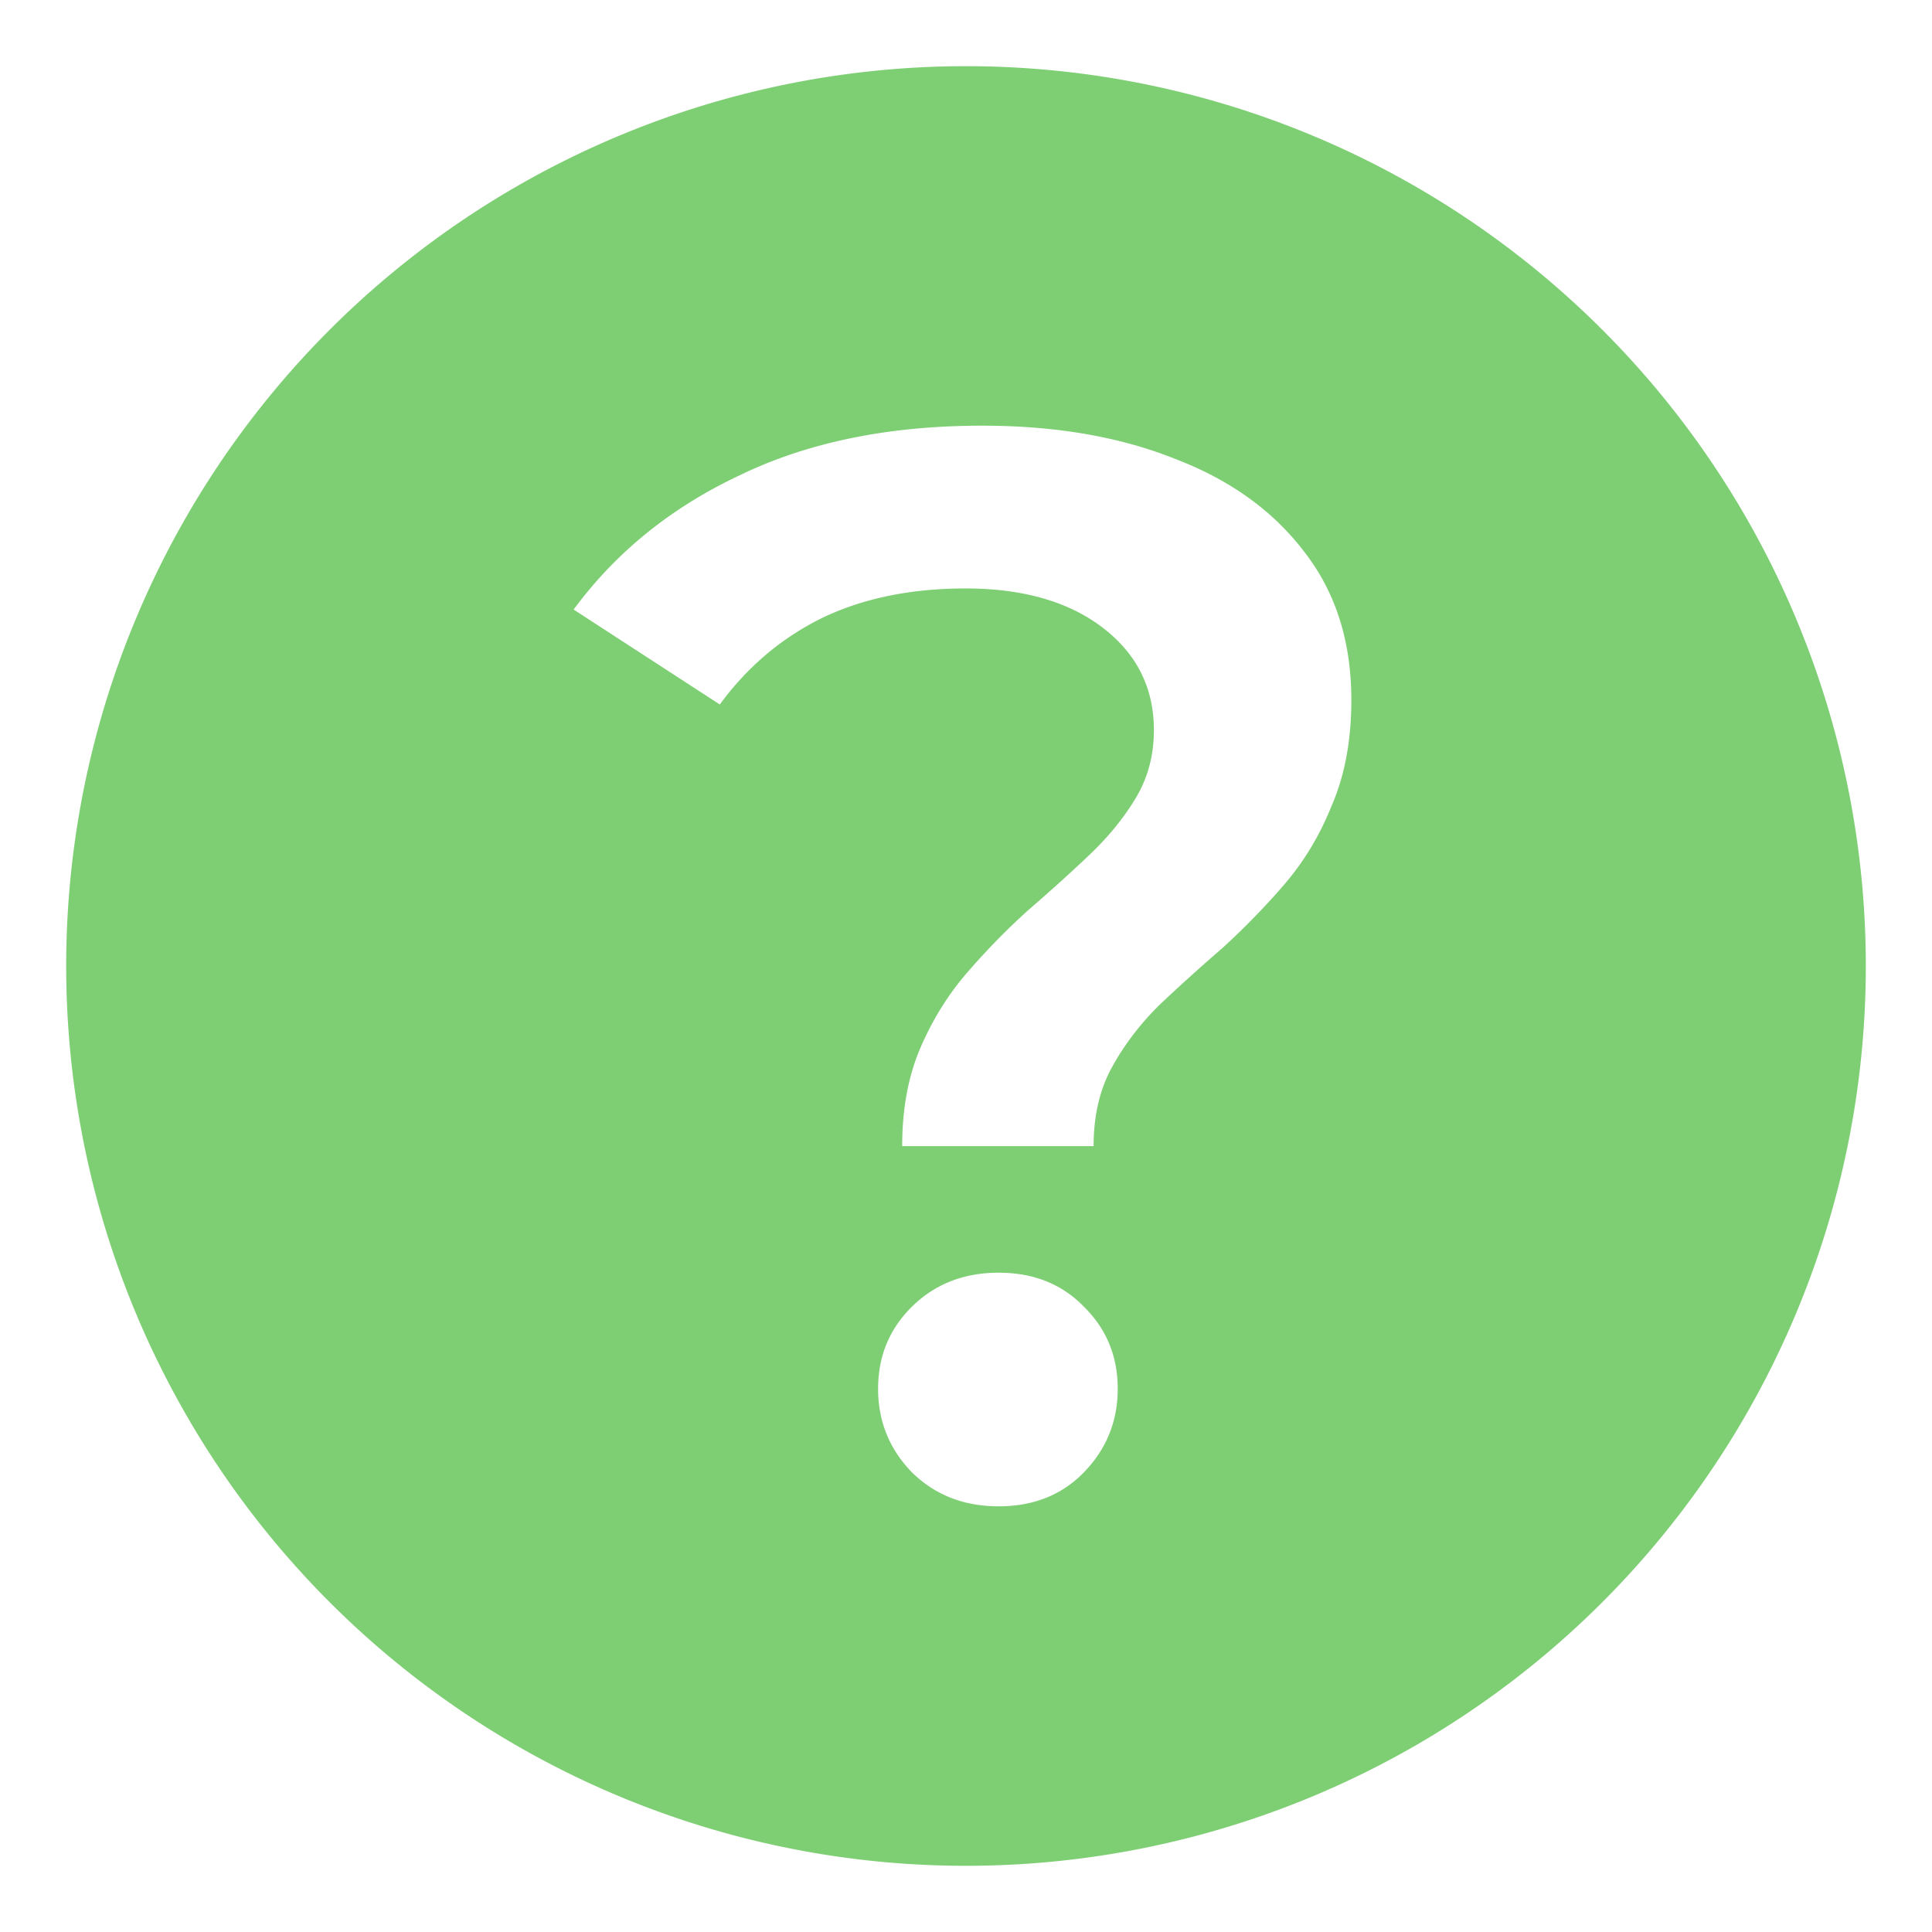 <?xml version="1.0" encoding="UTF-8" standalone="no"?>
<!-- Created with Inkscape (http://www.inkscape.org/) -->

<svg
   width="215mm"
   height="215mm"
   viewBox="0 0 215 215"
   version="1.1"
   id="svg39707"
   inkscape:version="1.2.2 (732a01da63, 2022-12-09)"
   sodipodi:docname="Help green.svg"
   xmlns:inkscape="http://www.inkscape.org/namespaces/inkscape"
   xmlns:sodipodi="http://sodipodi.sourceforge.net/DTD/sodipodi-0.dtd"
   xmlns="http://www.w3.org/2000/svg"
   xmlns:svg="http://www.w3.org/2000/svg">
  <sodipodi:namedview
     id="namedview39709"
     pagecolor="#ffffff"
     bordercolor="#111111"
     borderopacity="1"
     inkscape:showpageshadow="0"
     inkscape:pageopacity="0"
     inkscape:pagecheckerboard="1"
     inkscape:deskcolor="#d1d1d1"
     inkscape:document-units="mm"
     showgrid="false"
     inkscape:zoom="0.26110523"
     inkscape:cx="-7.659747"
     inkscape:cy="421.28608"
     inkscape:window-width="1920"
     inkscape:window-height="1009"
     inkscape:window-x="-8"
     inkscape:window-y="-8"
     inkscape:window-maximized="1"
     inkscape:current-layer="layer1" />
  <defs
     id="defs39704" />
  <g
     inkscape:label="Calque 1"
     inkscape:groupmode="layer"
     id="layer1"
     transform="translate(8.815,-46.967)">
    <path
       id="path42409"
       style="fill:#7ecf74;fill-opacity:1;stroke-width:10.609;stroke-linecap:round;paint-order:markers stroke fill"
       d="M 98.685 54.332 A 100.135 100.135 0 0 0 -1.449 154.466 A 100.135 100.135 0 0 0 98.685 254.601 A 100.135 100.135 0 0 0 198.82 154.466 A 100.135 100.135 0 0 0 98.685 54.332 z M 100.475 94.338 C 108.637 94.338 115.793 95.568 121.943 98.028 C 128.093 100.376 132.901 103.842 136.368 108.426 C 139.834 112.899 141.567 118.378 141.567 124.864 C 141.567 129.336 140.84 133.25 139.387 136.604 C 138.045 139.958 136.256 142.922 134.019 145.493 C 131.895 147.953 129.603 150.302 127.143 152.538 C 124.683 154.662 122.335 156.787 120.098 158.911 C 117.974 161.036 116.241 163.328 114.899 165.788 C 113.557 168.248 112.886 171.155 112.886 174.51 L 91.585 174.51 C 91.585 170.373 92.256 166.738 93.598 163.607 C 94.94 160.477 96.673 157.681 98.798 155.221 C 100.922 152.762 103.158 150.469 105.506 148.345 C 107.966 146.22 110.259 144.152 112.383 142.139 C 114.508 140.126 116.241 138.002 117.583 135.765 C 118.924 133.529 119.595 131.013 119.595 128.218 C 119.595 123.522 117.694 119.72 113.892 116.813 C 110.091 113.906 105.003 112.452 98.63 112.452 C 92.48 112.452 87.113 113.57 82.529 115.806 C 78.056 118.043 74.31 121.229 71.291 125.366 L 55.022 114.8 C 59.718 108.427 65.868 103.451 73.471 99.873 C 81.075 96.183 90.076 94.338 100.475 94.338 z M 102.32 188.598 C 106.233 188.598 109.42 189.884 111.88 192.456 C 114.34 194.916 115.57 197.935 115.57 201.513 C 115.57 205.091 114.34 208.166 111.88 210.737 C 109.42 213.309 106.233 214.595 102.32 214.595 C 98.406 214.595 95.164 213.309 92.592 210.737 C 90.132 208.166 88.902 205.091 88.902 201.513 C 88.902 197.935 90.132 194.916 92.592 192.456 C 95.164 189.884 98.406 188.598 102.32 188.598 z " />
  </g>
</svg>
